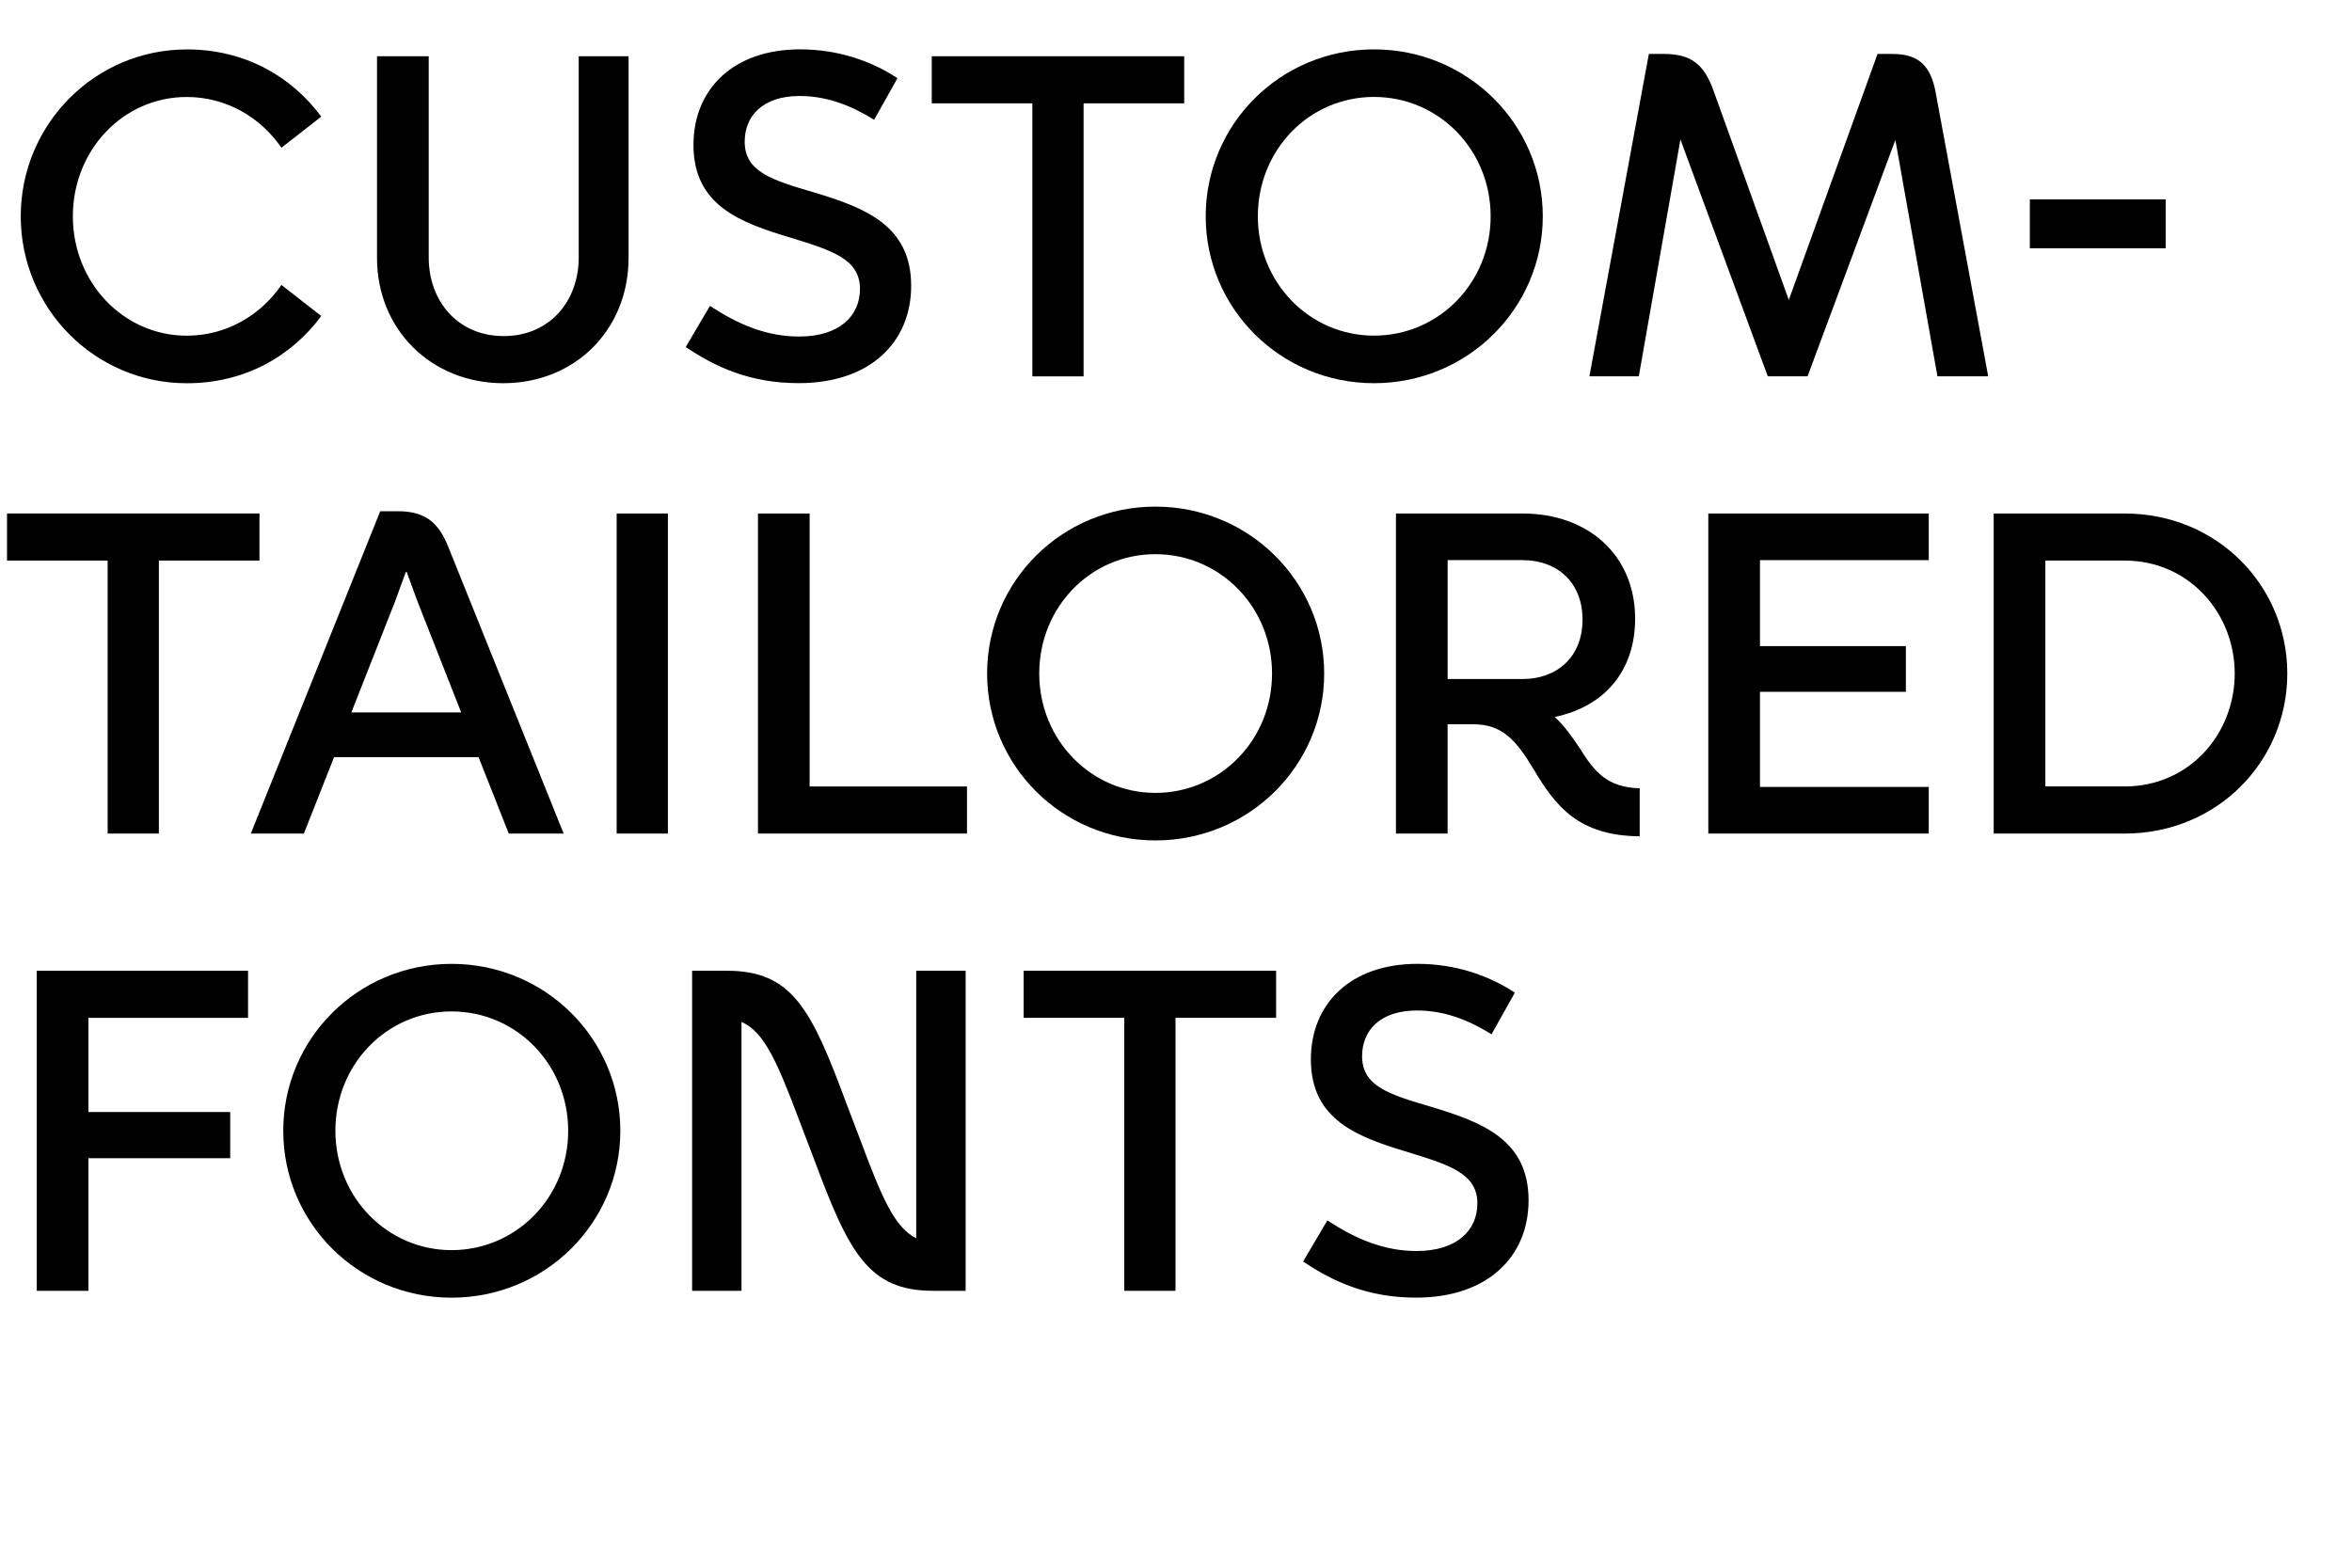 <?xml version="1.0" encoding="UTF-8"?>
<svg viewBox="0 0 900 600" xmlns="http://www.w3.org/2000/svg">
<path d="m71.47 18.91c22.23 0 40.08 10.33 51.45 25.73l-15.23 11.9c-8.05-11.72-21.17-19.42-36.23-19.42-24.33 0-43.58 20.3-43.58 45.68s19.42 45.68 43.58 45.68c15.05 0 28.18-7.7 36.23-19.43l15.23 11.9c-11.38 15.4-29.23 25.73-51.45 25.73-35.18 0-63.53-28.7-63.53-63.88s28.35-63.88 63.53-63.88z"/>
<path d="m240.52 98.71c0 27.48-20.48 47.95-47.95 47.95s-48.3-20.48-48.3-47.95v-77.18h19.78v77c0 16.8 11.2 30.1 28.7 30.1s28.7-13.3 28.7-30.1v-77h19.08v77.18z"/>
<path d="m262.39 132.83 9.27-15.75c10.68 7 21.53 11.72 34.13 11.72 15.4 0 23.28-7.88 23.28-18.2 0-11.38-10.5-14.7-26.43-19.6-19.25-5.77-37.28-12.25-37.28-35.53 0-21.35 15.23-36.58 40.78-36.58 14.7 0 27.48 4.55 37.28 11.03l-8.93 15.92c-9.62-5.95-18.72-9.1-28.53-9.1-14.17 0-21 7.7-21 17.5 0 11.55 10.5 14.7 26.6 19.42 19.08 5.78 37.1 12.43 37.1 35.7 0 21.53-15.58 37.28-43.05 37.28-18.73 0-32.03-6.3-43.23-13.83z"/>
<path d="m395.04,144.03V39.56h-38.5v-18.03h96.6v18.03h-38.5v104.48h-19.6Z"/>
<path d="m461.37 82.78c0-35.18 28.53-63.88 64.4-63.88s64.58 28.7 64.58 63.88-28.7 63.88-64.58 63.88-64.4-28.7-64.4-63.88zm109.03 0c0-25.38-19.78-45.68-44.63-45.68s-44.45 20.3-44.45 45.68 19.77 45.68 44.45 45.68 44.63-20.12 44.63-45.68z"/>
<path d="m643.02 53.38-15.93 90.65h-18.9l22.75-123.38h5.77c10.33 0 15.4 3.85 19.08 14.35l28.7 79.8 33.95-94.15h5.6c9.8 0 14.88 4.02 16.8 15.58l19.95 107.8h-19.42l-16.1-90.48-33.6 90.48h-15.22l-33.43-90.65z"/>
<path d="m776.72 95.03v-18.73h51.98v18.73h-51.98z"/>
<path d="m41.19,319.03v-104.48H2.69v-18.03h96.6v18.03h-38.5v104.48h-19.6Z"/>
<path d="m183.12,289.81h-55.3l-11.55,29.23h-20.3l49.53-123.38h6.65c10.5,0,15.75,4.2,19.6,14.17l43.93,109.2h-21l-11.55-29.23Zm-48.65-17.15h42l-16.8-42.7-4.03-11.03h-.35l-4.03,11.03-16.8,42.7Z"/>
<path d="m235.97 319.03v-122.5h19.6v122.5h-19.6z"/>
<path d="m309.82 301.01h60.2v18.03h-79.98v-122.5h19.77v104.48z"/>
<path d="m377.72 257.78c0-35.18 28.53-63.88 64.4-63.88s64.58 28.7 64.58 63.88-28.7 63.88-64.58 63.88-64.4-28.7-64.4-63.88zm109.03 0c0-25.38-19.78-45.68-44.63-45.68s-44.45 20.3-44.45 45.68 19.78 45.68 44.45 45.68 44.63-20.12 44.63-45.68z"/>
<path d="m627.44,320.08c-23.63-.17-32.38-11.9-40.43-25.38-6.83-11.38-12.08-17.5-23.28-17.5h-9.8v41.83h-19.77v-122.5h48.48c25.2,0,43.05,16.1,43.05,40.25,0,20.3-12.08,33.78-30.8,37.62,3.67,3.33,6.48,7.35,9.45,11.73,5.95,9.62,10.85,15.22,23.1,15.58v18.38Zm-44.8-60.2c13.12,0,22.92-8.4,22.92-22.75s-9.8-22.75-22.92-22.75h-28.7v45.5h28.7Z"/>
<path d="m653.69 319.03v-122.5h84.35v17.85h-64.58v32.9h55.83v17.5h-55.83v36.4h64.58v17.85h-84.35z"/>
<path d="m812.94 319.03h-50.05v-122.5h50.05c35.7 0 62.3 27.83 62.3 61.25s-26.6 61.25-62.3 61.25zm0-18.03c25.03 0 42.18-20.3 42.18-43.23s-17.33-43.23-42.18-43.23h-30.28v86.45h30.28z"/>
<path d="m14.07,494.03v-122.5h80.85v18.03h-61.08v36.05h54.25v17.67h-54.25v50.75H14.07Z"/>
<path d="m108.39 432.78c0-35.18 28.53-63.88 64.4-63.88s64.58 28.7 64.58 63.88-28.7 63.88-64.58 63.88-64.4-28.7-64.4-63.88zm109.03 0c0-25.38-19.78-45.68-44.63-45.68s-44.45 20.3-44.45 45.68 19.78 45.68 44.45 45.68 44.63-20.12 44.63-45.68z"/>
<path d="m283.74 391.13v102.9h-18.9v-122.5h13.3c25.03 0 32.38 14.7 45.85 51.1l5.08 13.3c8.4 22.58 13.3 33.95 21.53 37.98v-102.38h18.9v122.5h-12.42c-25.03 0-32.38-14.88-45.85-51.1l-5.08-13.3c-8.75-23.28-13.65-34.65-22.4-38.5z"/>
<path d="m430.21 494.03v-104.48h-38.5v-18.03h96.6v18.03h-38.5v104.48h-19.6z"/>
<path d="m498.64 482.83 9.27-15.75c10.68 7 21.53 11.72 34.13 11.72 15.4 0 23.28-7.88 23.28-18.2 0-11.38-10.5-14.7-26.43-19.6-19.25-5.77-37.28-12.25-37.28-35.53 0-21.35 15.23-36.58 40.78-36.58 14.7 0 27.48 4.55 37.28 11.03l-8.93 15.92c-9.62-5.95-18.72-9.1-28.53-9.1-14.17 0-21 7.7-21 17.5 0 11.55 10.5 14.7 26.6 19.42 19.08 5.78 37.1 12.43 37.1 35.7 0 21.53-15.58 37.28-43.05 37.28-18.73 0-32.03-6.3-43.23-13.83z"/>
</svg>
